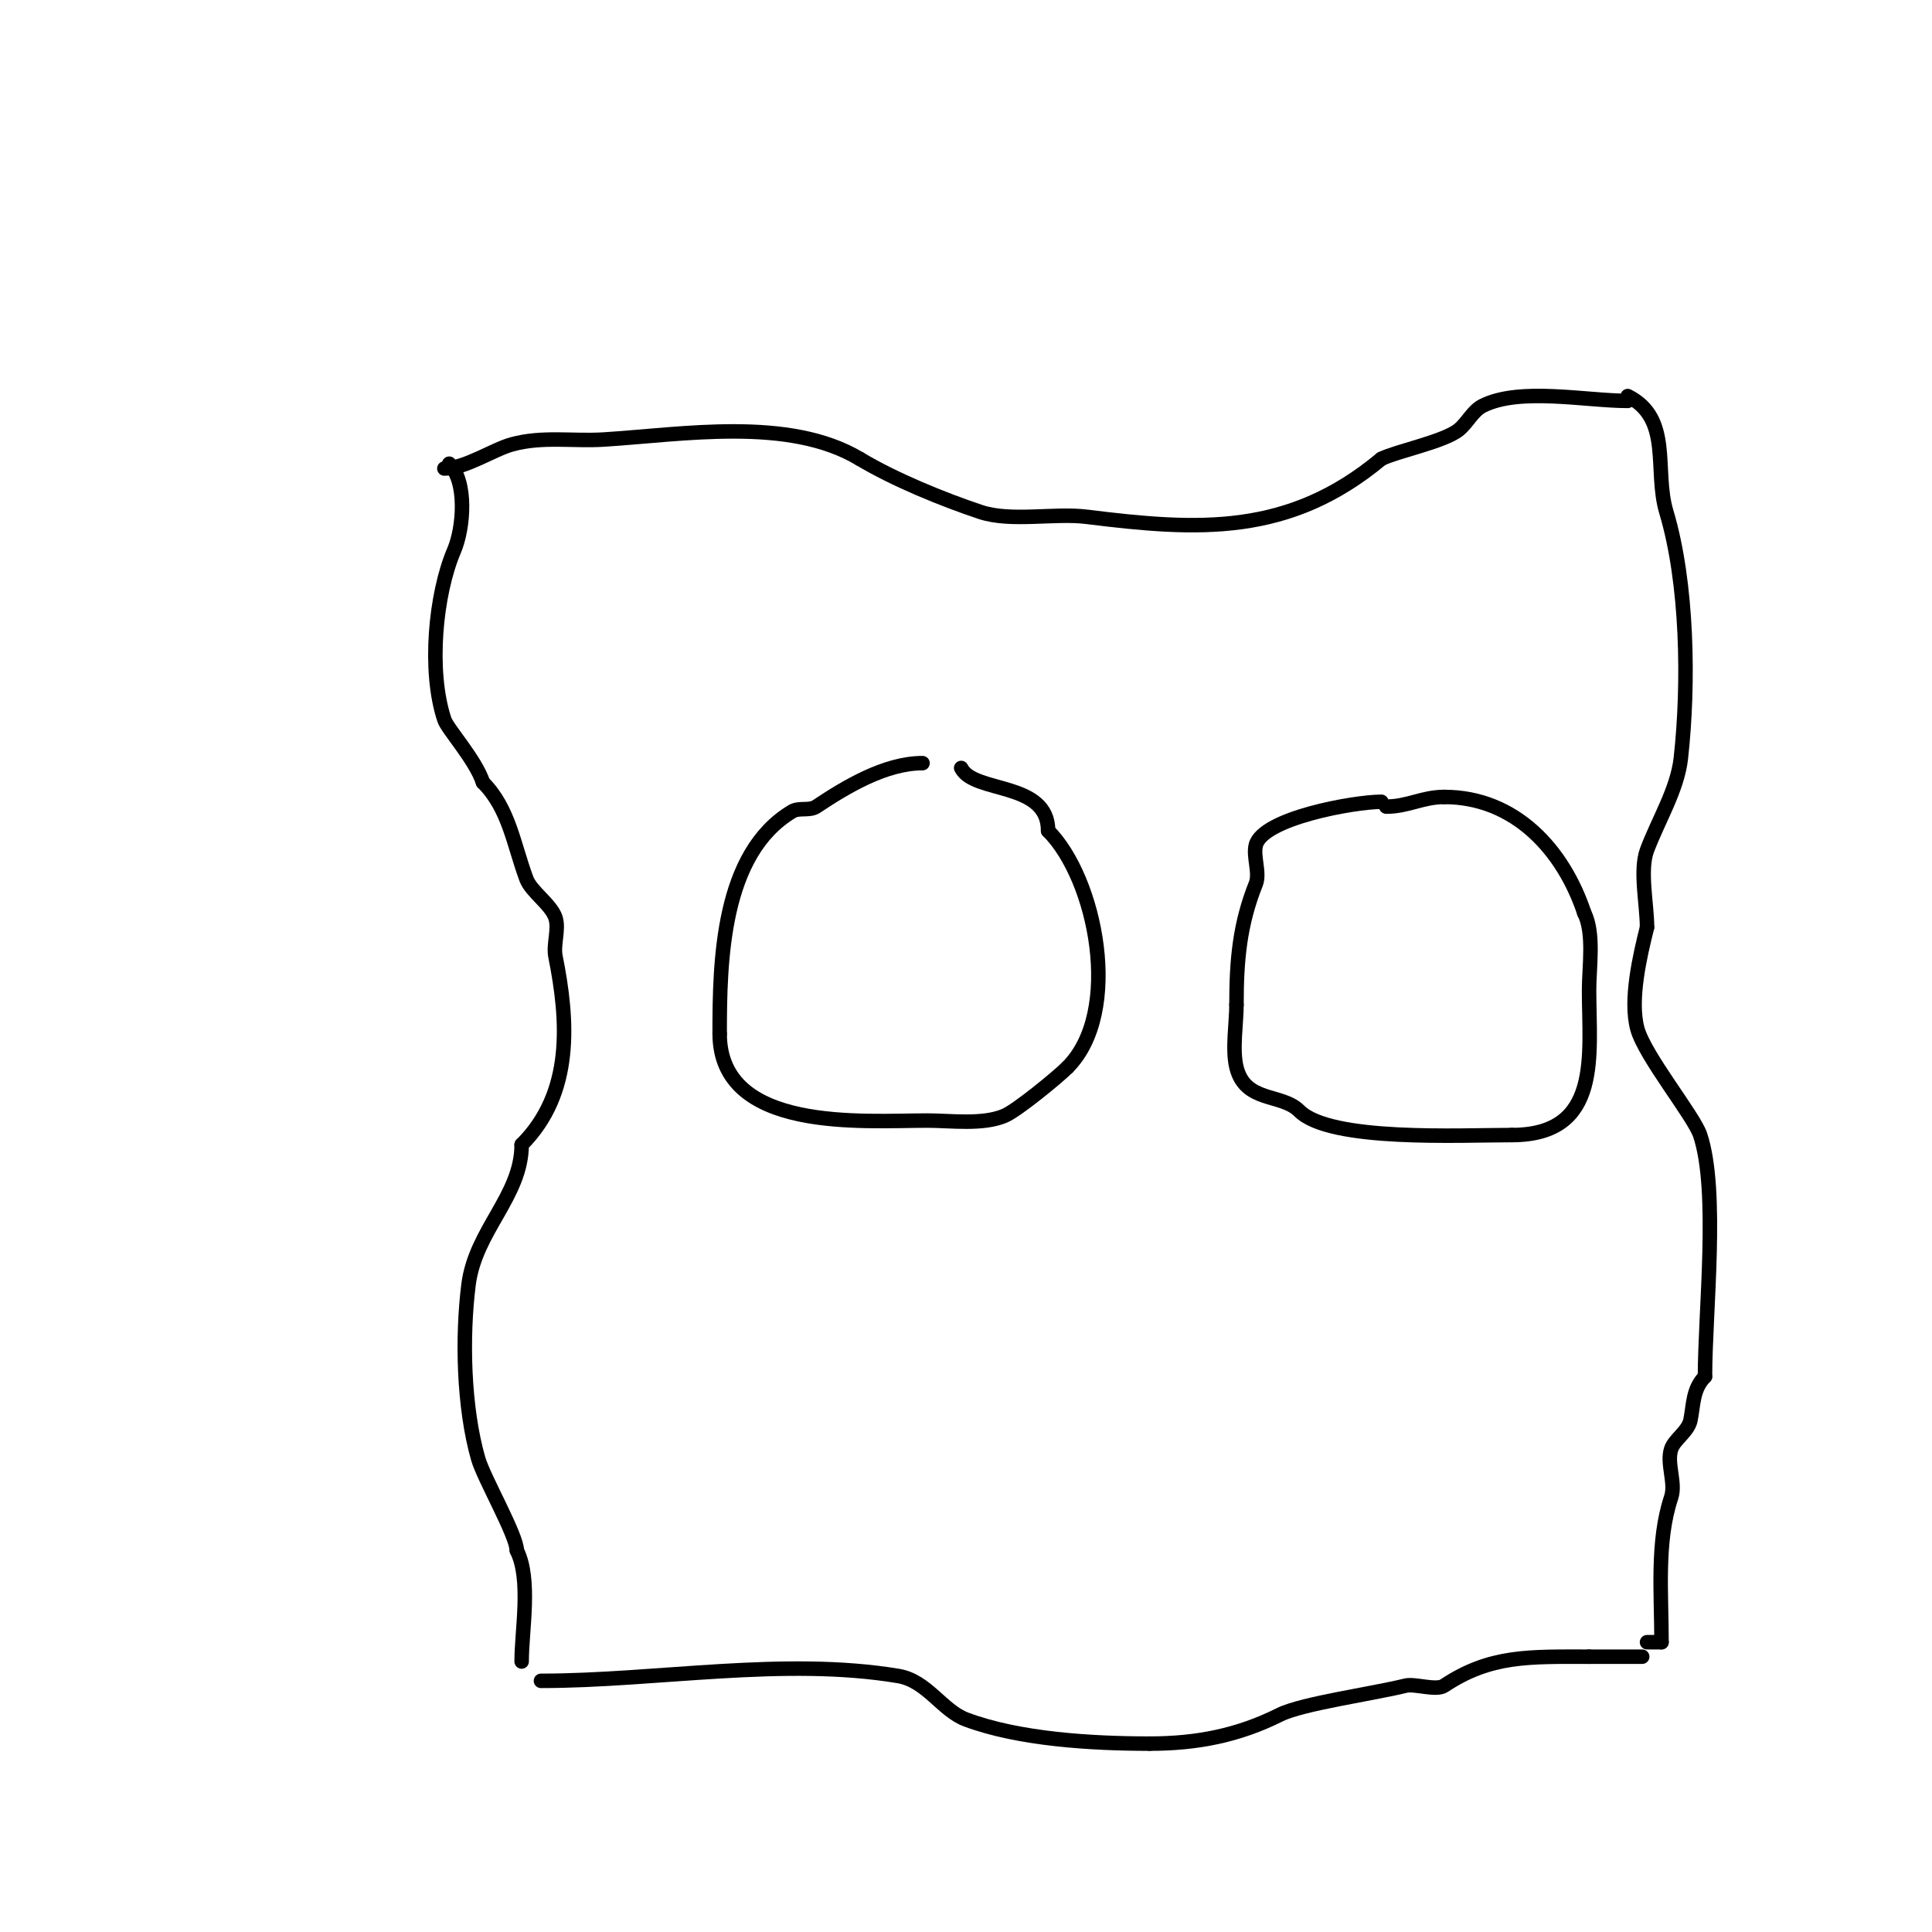 <svg viewBox='0 0 400 400' version='1.1' xmlns='http://www.w3.org/2000/svg' xmlns:xlink='http://www.w3.org/1999/xlink'><g fill='none' stroke='#000000' stroke-width='3' stroke-linecap='round' stroke-linejoin='round'><path d='M92,97c4.269,0 10.171,-3.956 14,-5c6.352,-1.732 12.564,-0.598 19,-1c16.372,-1.023 38.352,-4.789 53,4'/><path d='M178,95c7.178,4.307 17.137,8.379 25,11c6.309,2.103 15.355,0.169 22,1c23.215,2.902 41.836,3.97 61,-12'/><path d='M286,95c3.168,-1.584 12.913,-3.53 16,-6c1.841,-1.472 2.892,-3.946 5,-5c7.712,-3.856 21.344,-1 30,-1'/><path d='M93,96c3.771,3.771 2.993,13.351 1,18c-3.847,8.977 -5.368,24.896 -2,35c0.66,1.979 6.403,8.21 8,13'/><path d='M100,162c5.416,5.416 6.368,12.982 9,20c0.989,2.637 5.074,5.221 6,8c0.789,2.368 -0.49,5.548 0,8c2.653,13.266 3.756,28.244 -7,39'/><path d='M108,237c0,10.63 -9.592,17.734 -11,29c-1.371,10.97 -1.031,25.393 2,36c1.154,4.04 8,15.893 8,19'/><path d='M107,321c3.014,6.028 1,16.515 1,23'/><path d='M337,82c9.299,4.65 5.387,15.29 8,24c4.397,14.657 4.721,35.51 3,51c-0.718,6.462 -4.685,12.827 -7,19c-1.574,4.198 0,11.211 0,16'/><path d='M341,192c-1.426,5.703 -3.633,15.013 -2,21c1.541,5.651 11.686,18.059 13,22c3.861,11.583 1,36.628 1,50'/><path d='M353,285c-2.559,2.559 -2.364,5.82 -3,9c-0.475,2.377 -3.332,3.996 -4,6c-1,3 1,7 0,10c-3.061,9.182 -2,19.915 -2,30'/><path d='M344,340l-3,0'/><path d='M112,348c23.956,0 50.276,-4.954 74,-1c5.905,0.984 9.064,7.149 14,9c10.972,4.115 26.157,5 38,5'/><path d='M238,361c9.907,0 18.419,-1.709 27,-6c4.595,-2.297 19.449,-4.362 26,-6c1.912,-0.478 6.335,1.11 8,0c9.542,-6.361 17.57,-6 30,-6'/><path d='M329,343c3.667,0 7.333,0 11,0'/><path d='M191,158c-7.692,0 -15.784,4.856 -22,9c-1.414,0.943 -3.543,0.126 -5,1c-14.613,8.768 -15,31.02 -15,46'/><path d='M149,214c0,20.581 29.829,18 43,18c4.783,0 11.465,0.944 16,-1c2.626,-1.125 11.009,-8.009 13,-10'/><path d='M221,221c11.477,-11.477 5.925,-39.075 -4,-49'/><path d='M217,172c0,-10.308 -15.338,-7.676 -18,-13'/><path d='M286,166c-5.6,0 -24.596,3.386 -26,9c-0.593,2.371 0.908,5.73 0,8c-3.33,8.326 -4,15.748 -4,25'/><path d='M256,208c0,3.807 -0.929,9.282 0,13c1.843,7.371 9.306,5.306 13,9c6.403,6.403 33.374,5 44,5'/><path d='M313,235c18.685,0 16,-16.592 16,-30c0,-4.783 1.121,-11.757 -1,-16'/><path d='M328,189c-4.302,-12.907 -14.213,-24 -29,-24'/><path d='M299,165c-4.492,0 -7.511,2 -12,2'/><path d='M191,183'/></g>
</svg>